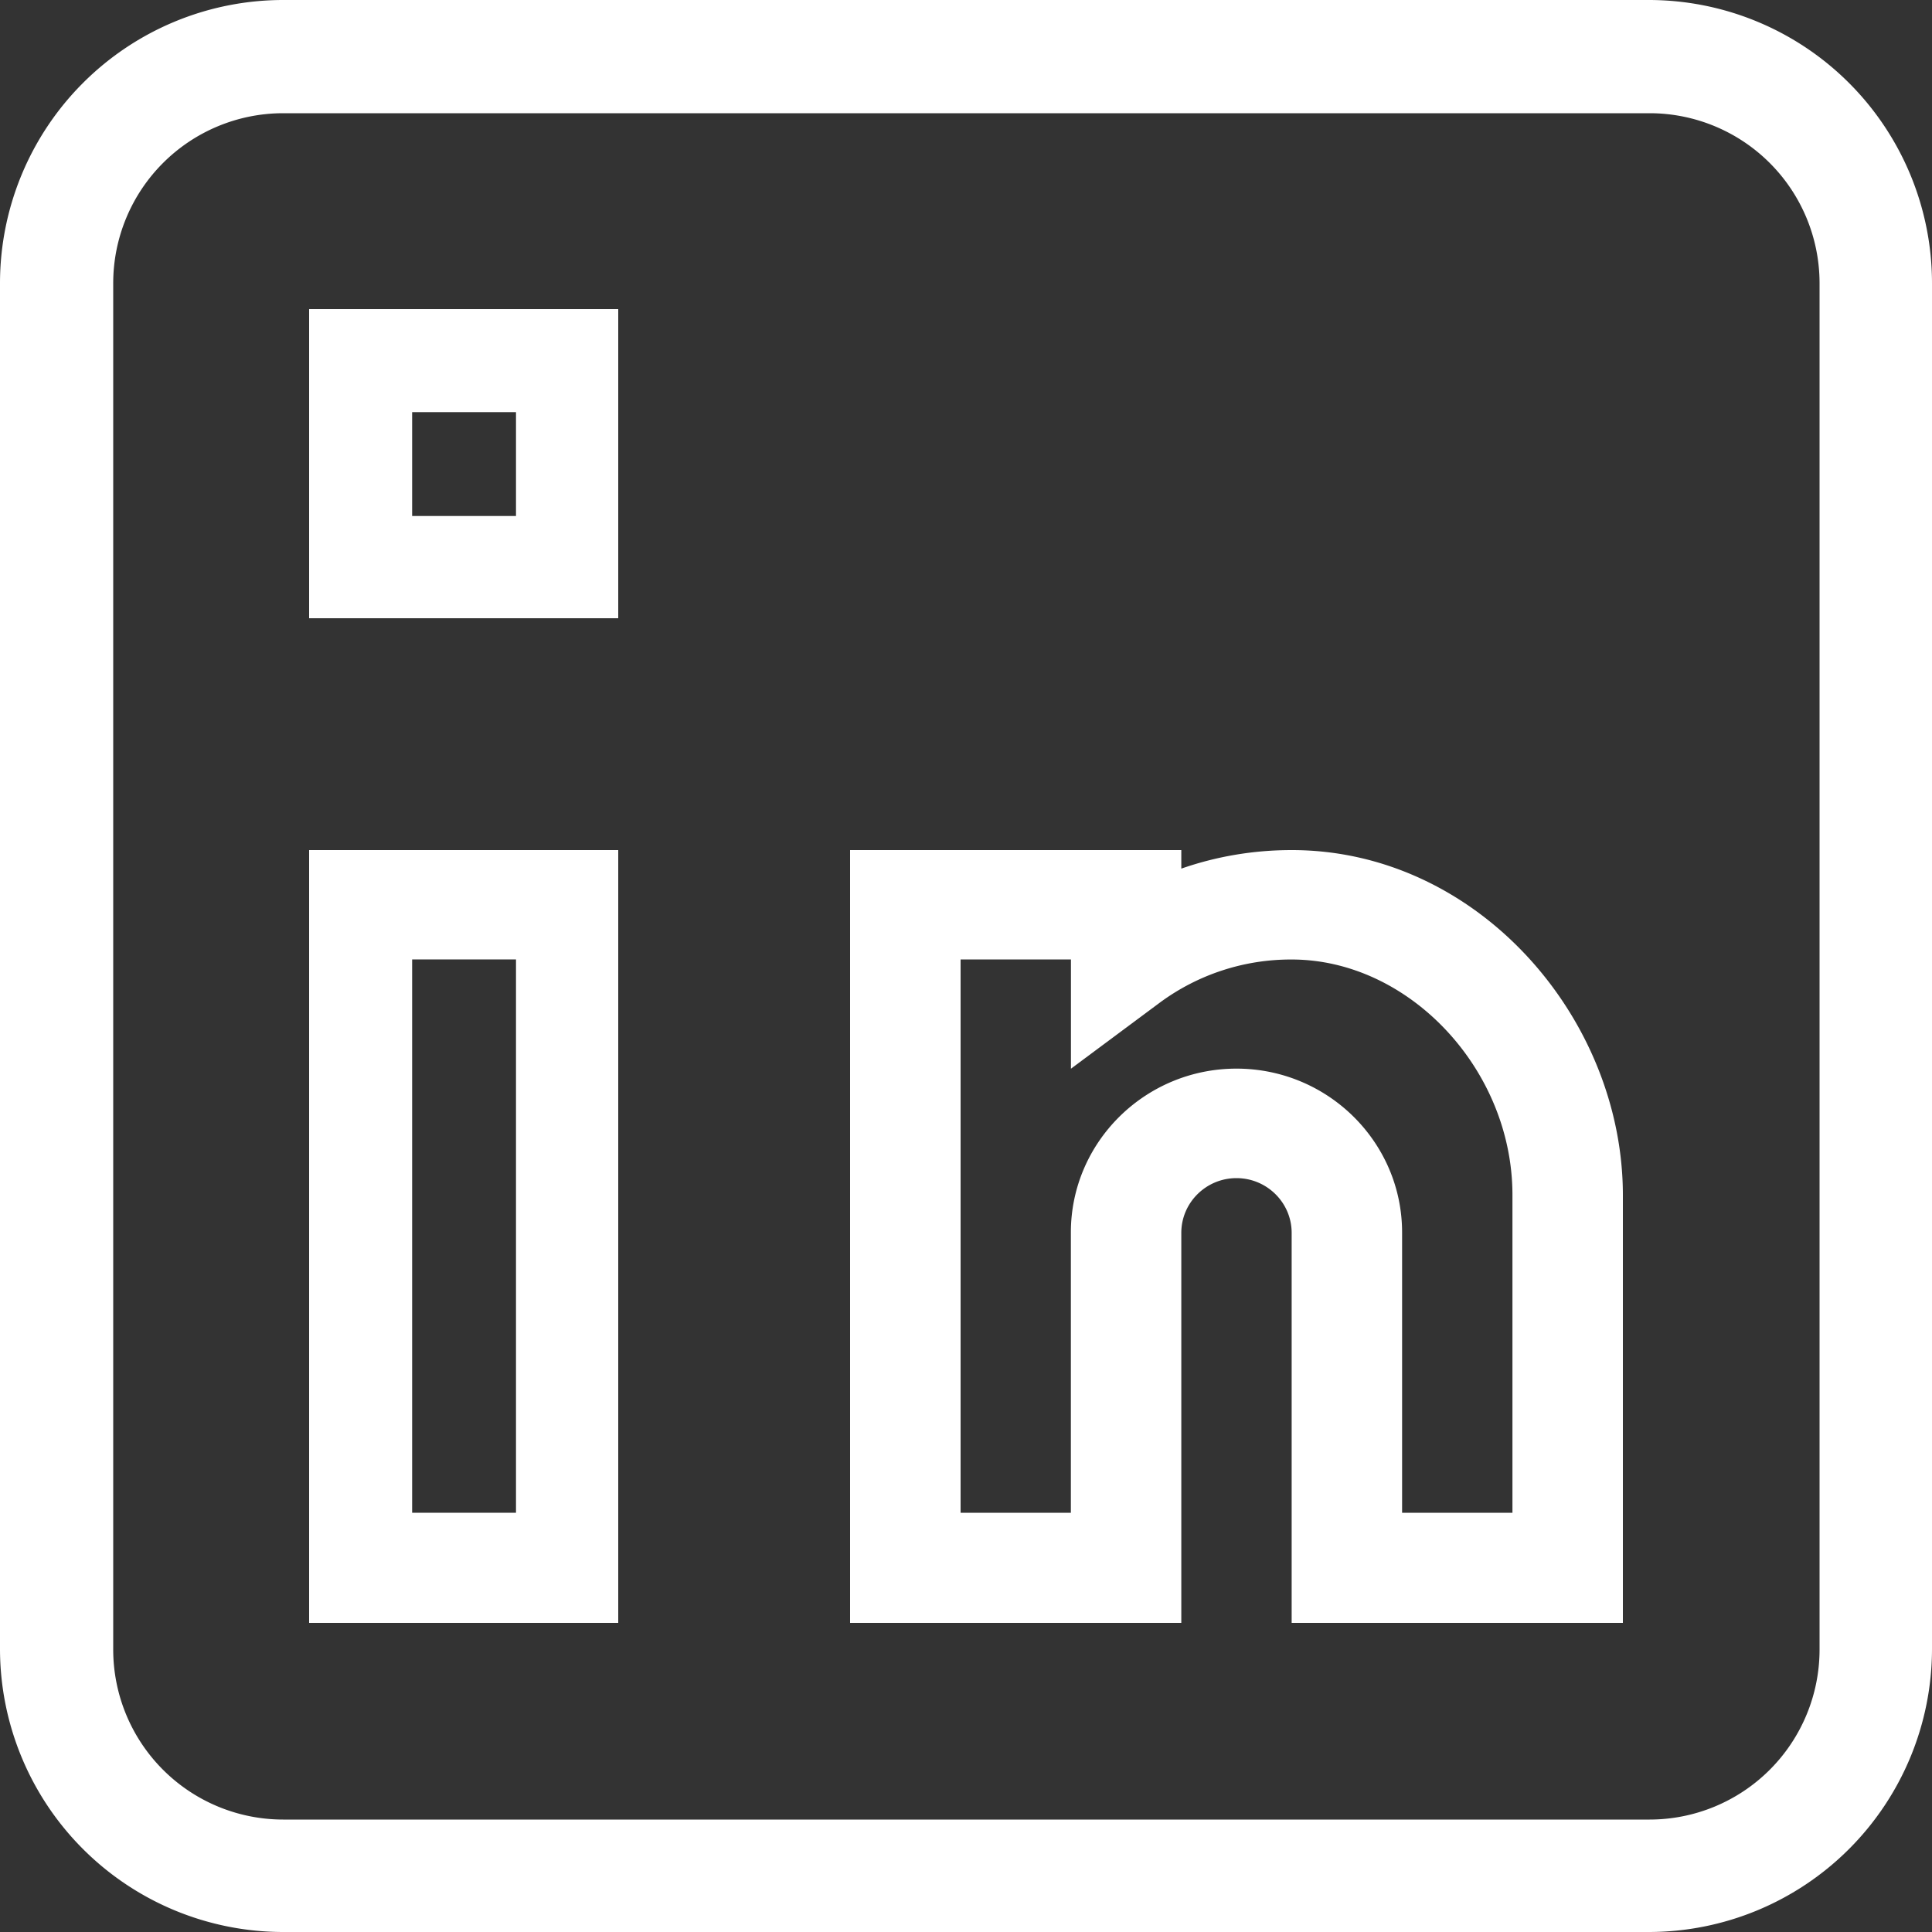 <svg xmlns="http://www.w3.org/2000/svg" width="25" height="25" viewBox="0 0 25 25"><rect x="0" y="0" width="25" height="25" fill="#333333" stroke="none"/><g><g><g><path fill="#fff" d="M23.545 21.347a2.2 2.2 0 0 1-2.198 2.198H3.663a2.2 2.2 0 0 1-2.198-2.198V3.663a2.2 2.2 0 0 1 2.198-2.198h17.684a2.2 2.2 0 0 1 2.198 2.198zM21.338 0H3.662A3.666 3.666 0 0 0 0 3.662v17.676A3.666 3.666 0 0 0 3.662 25h17.676A3.666 3.666 0 0 0 25 21.338V3.662A3.666 3.666 0 0 0 21.338 0z"/></g><g><path fill="#fff" d="M5.333 12.415h1.344v7.16H5.333zM4 21h4V11H4z"/></g><g><path fill="#fff" d="M19.571 19.575h-1.428v-3.627c0-1.169-.961-2.12-2.143-2.12s-2.143.951-2.143 2.12v3.627H12.43v-7.16h1.428v1.414L15 12.98a2.852 2.852 0 0 1 1.714-.564h.003c1.52.002 2.854 1.425 2.854 3.047zM16.718 11h-.004c-.494 0-.975.082-1.428.24V11H11v10h4.286v-5.047c0-.39.32-.708.714-.708.394 0 .714.318.714.708V21H21v-5.534c0-2.29-1.875-4.464-4.282-4.466z"/></g><g><path fill="#fff" d="M5.333 5.333h1.344v1.344H5.333zM4 8h4V4H4z"/></g></g></g></svg>